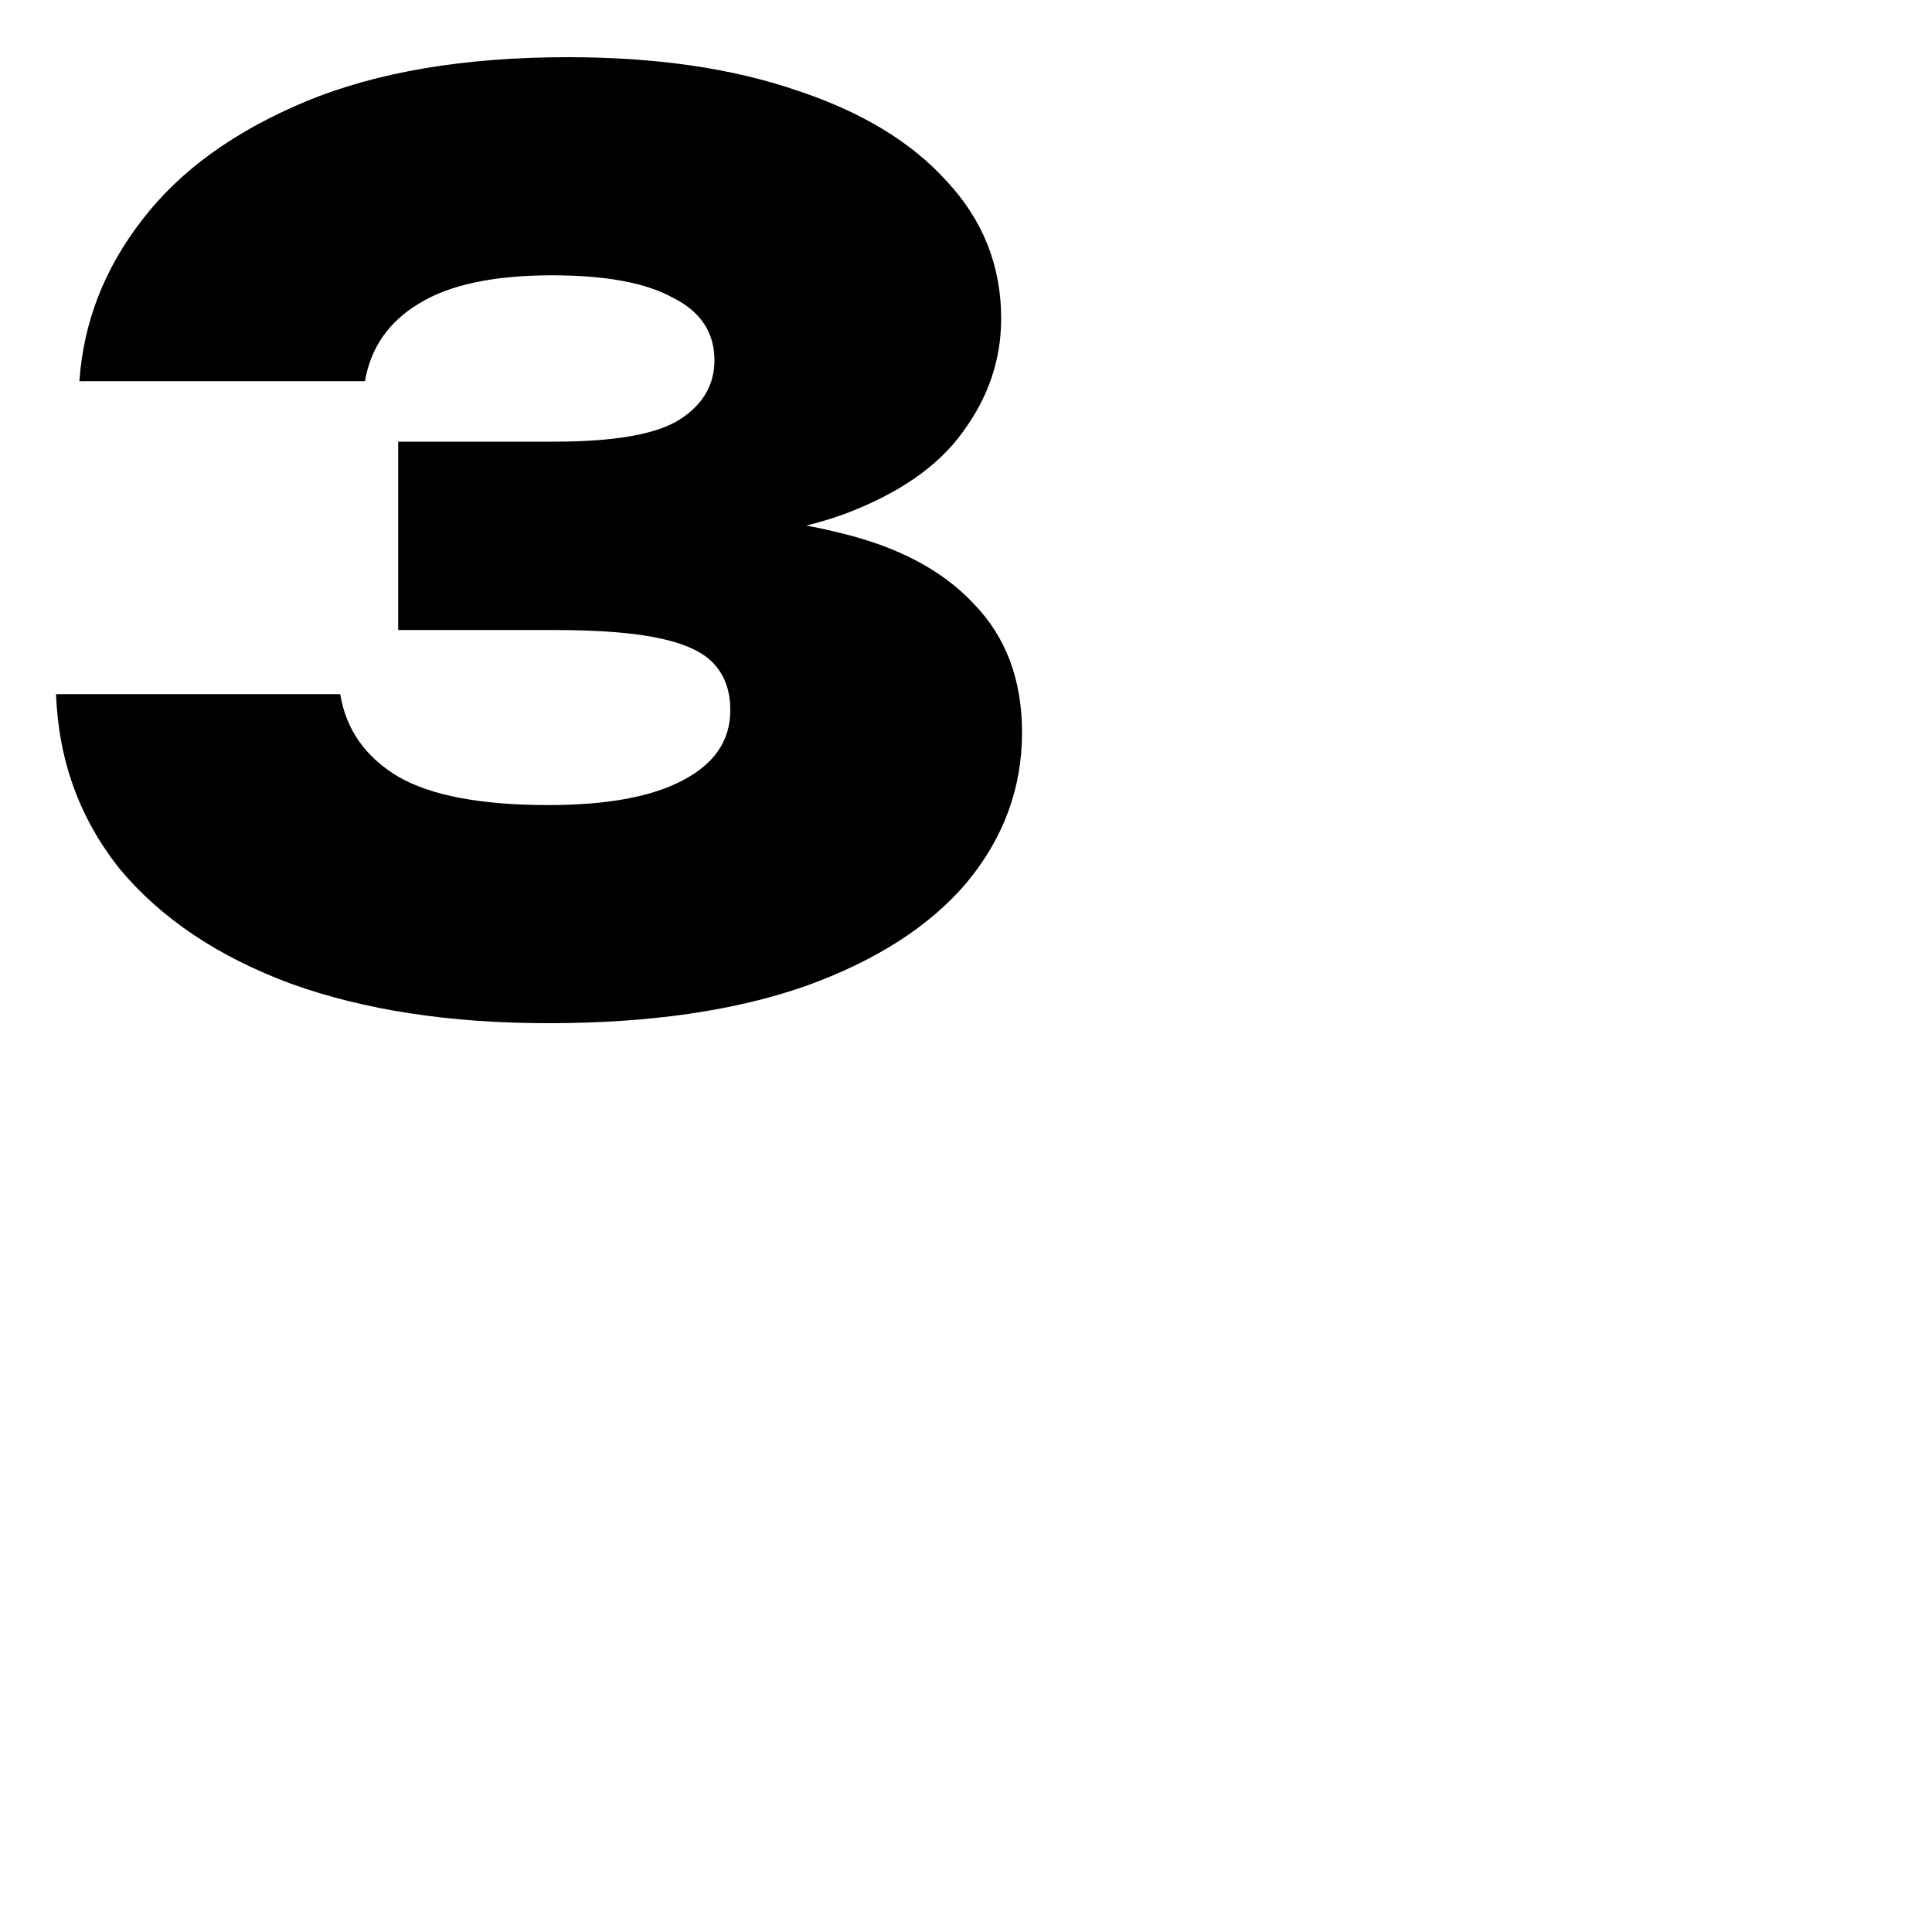 <?xml version="1.0" encoding="UTF-8"?> <svg xmlns="http://www.w3.org/2000/svg" viewBox="0 0 10.00 10.00" data-guides="{&quot;vertical&quot;:[],&quot;horizontal&quot;:[]}"><defs><linearGradient id="tSvgGradient209d0b57ec" x1="2.79" x2="2.79" y1="0.296" y2="5.296" alignment-baseline="" baseline-shift="" color="rgb(51, 51, 51)" gradientUnits="userSpaceOnUse" gradientTransform=""><stop offset="0" stop-color="hsl(29.592,38.86%,62.16%)" stop-opacity="1" transform="translate(-5995, -4995)"></stop><stop offset="1" stop-color="hsl(29.988,70%,80.39%)" stop-opacity="1" transform="translate(-5995, -4995)"></stop></linearGradient></defs><path fill="url(#tSvgGradient209d0b57ec)" stroke="none" fill-opacity="1" stroke-width="1" stroke-opacity="1" alignment-baseline="" baseline-shift="" color="rgb(51, 51, 51)" id="tSvg9cb113908c" title="Path 3" d="M0.411 1.973C0.432 1.667 0.541 1.389 0.736 1.138C0.931 0.883 1.214 0.679 1.583 0.525C1.952 0.372 2.405 0.296 2.94 0.296C3.394 0.296 3.789 0.353 4.124 0.468C4.46 0.579 4.719 0.736 4.902 0.94C5.088 1.14 5.182 1.376 5.182 1.648C5.182 1.861 5.116 2.056 4.984 2.235C4.857 2.413 4.651 2.556 4.367 2.662C4.086 2.764 3.717 2.813 3.258 2.809C3.258 2.764 3.258 2.719 3.258 2.675C3.683 2.654 4.046 2.681 4.347 2.758C4.649 2.83 4.88 2.953 5.042 3.127C5.207 3.298 5.29 3.519 5.29 3.791C5.29 4.08 5.194 4.339 5.003 4.569C4.812 4.794 4.534 4.973 4.169 5.104C3.804 5.232 3.36 5.296 2.838 5.296C2.328 5.296 1.885 5.228 1.507 5.092C1.129 4.952 0.834 4.754 0.621 4.499C0.413 4.239 0.303 3.938 0.29 3.593C0.78 3.593 1.271 3.593 1.761 3.593C1.791 3.776 1.891 3.918 2.061 4.02C2.231 4.118 2.49 4.167 2.838 4.167C3.139 4.167 3.371 4.125 3.532 4.04C3.698 3.954 3.78 3.833 3.78 3.676C3.78 3.582 3.755 3.506 3.704 3.446C3.653 3.383 3.56 3.336 3.424 3.306C3.292 3.276 3.107 3.261 2.87 3.261C2.6 3.261 2.33 3.261 2.061 3.261C2.061 2.936 2.061 2.611 2.061 2.286C2.33 2.286 2.6 2.286 2.87 2.286C3.184 2.286 3.4 2.247 3.519 2.171C3.638 2.094 3.698 1.992 3.698 1.865C3.698 1.72 3.626 1.612 3.481 1.54C3.341 1.463 3.133 1.425 2.857 1.425C2.555 1.425 2.326 1.474 2.169 1.571C2.012 1.665 1.919 1.799 1.889 1.973C1.396 1.973 0.904 1.973 0.411 1.973Z"></path></svg> 